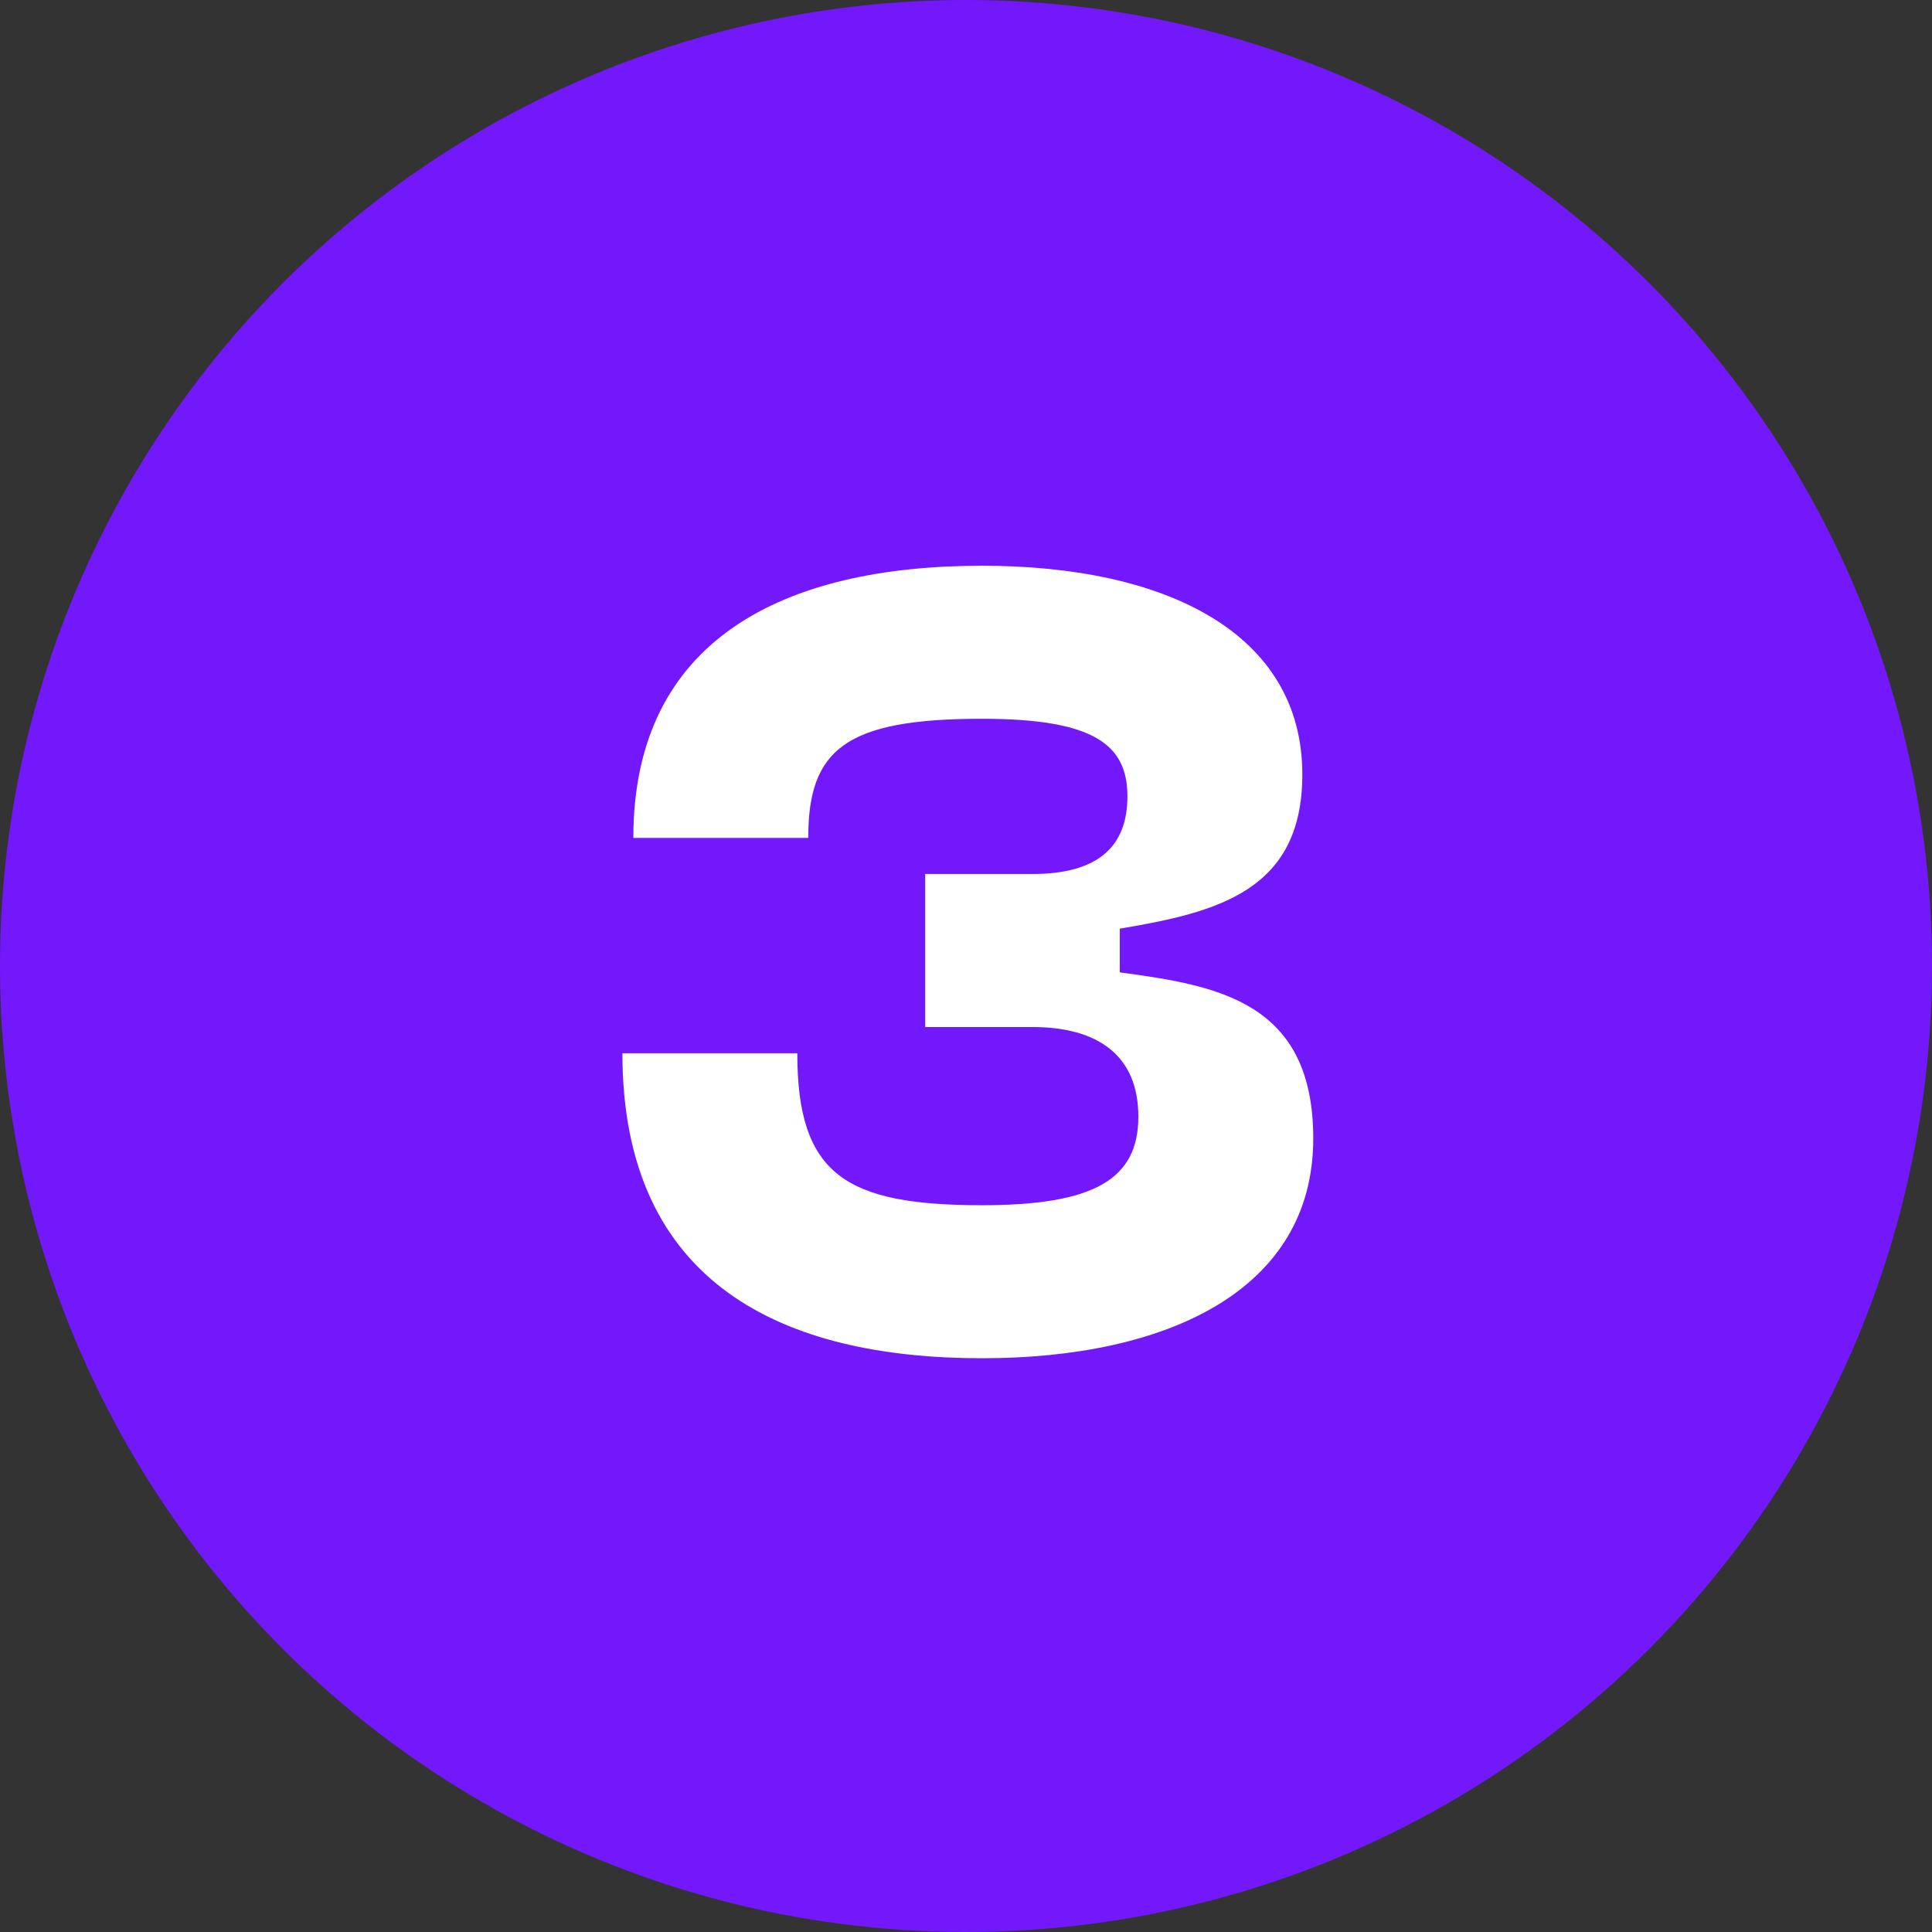 <?xml version="1.0" encoding="UTF-8"?> <svg xmlns="http://www.w3.org/2000/svg" width="76" height="76" viewBox="0 0 76 76" fill="none"><rect x="0" y="0" width="76" height="76" fill="#333333" stroke="none"/> <circle cx="38" cy="38" r="38" fill="#7318FB"></circle> <path d="M24.484 41.433C24.484 50.549 30.848 53.43 38.631 53.43C45.898 53.43 51.66 50.764 51.66 44.787C51.66 39.412 47.919 38.767 44.049 38.251V36.531C47.919 35.886 51.23 35.026 51.23 30.468C51.23 24.921 45.898 22.255 38.631 22.255C30.848 22.255 24.914 25.136 24.914 32.962H31.794C31.794 29.479 33.256 28.275 38.631 28.275C43.06 28.275 44.35 29.307 44.35 31.328C44.35 33.306 43.189 34.381 40.609 34.381H36.395V40.401H40.609C43.189 40.401 44.78 41.519 44.78 43.927C44.78 46.378 43.06 47.41 38.631 47.41C33.256 47.41 31.364 46.206 31.364 41.433H24.484Z" fill="white"></path> </svg> 